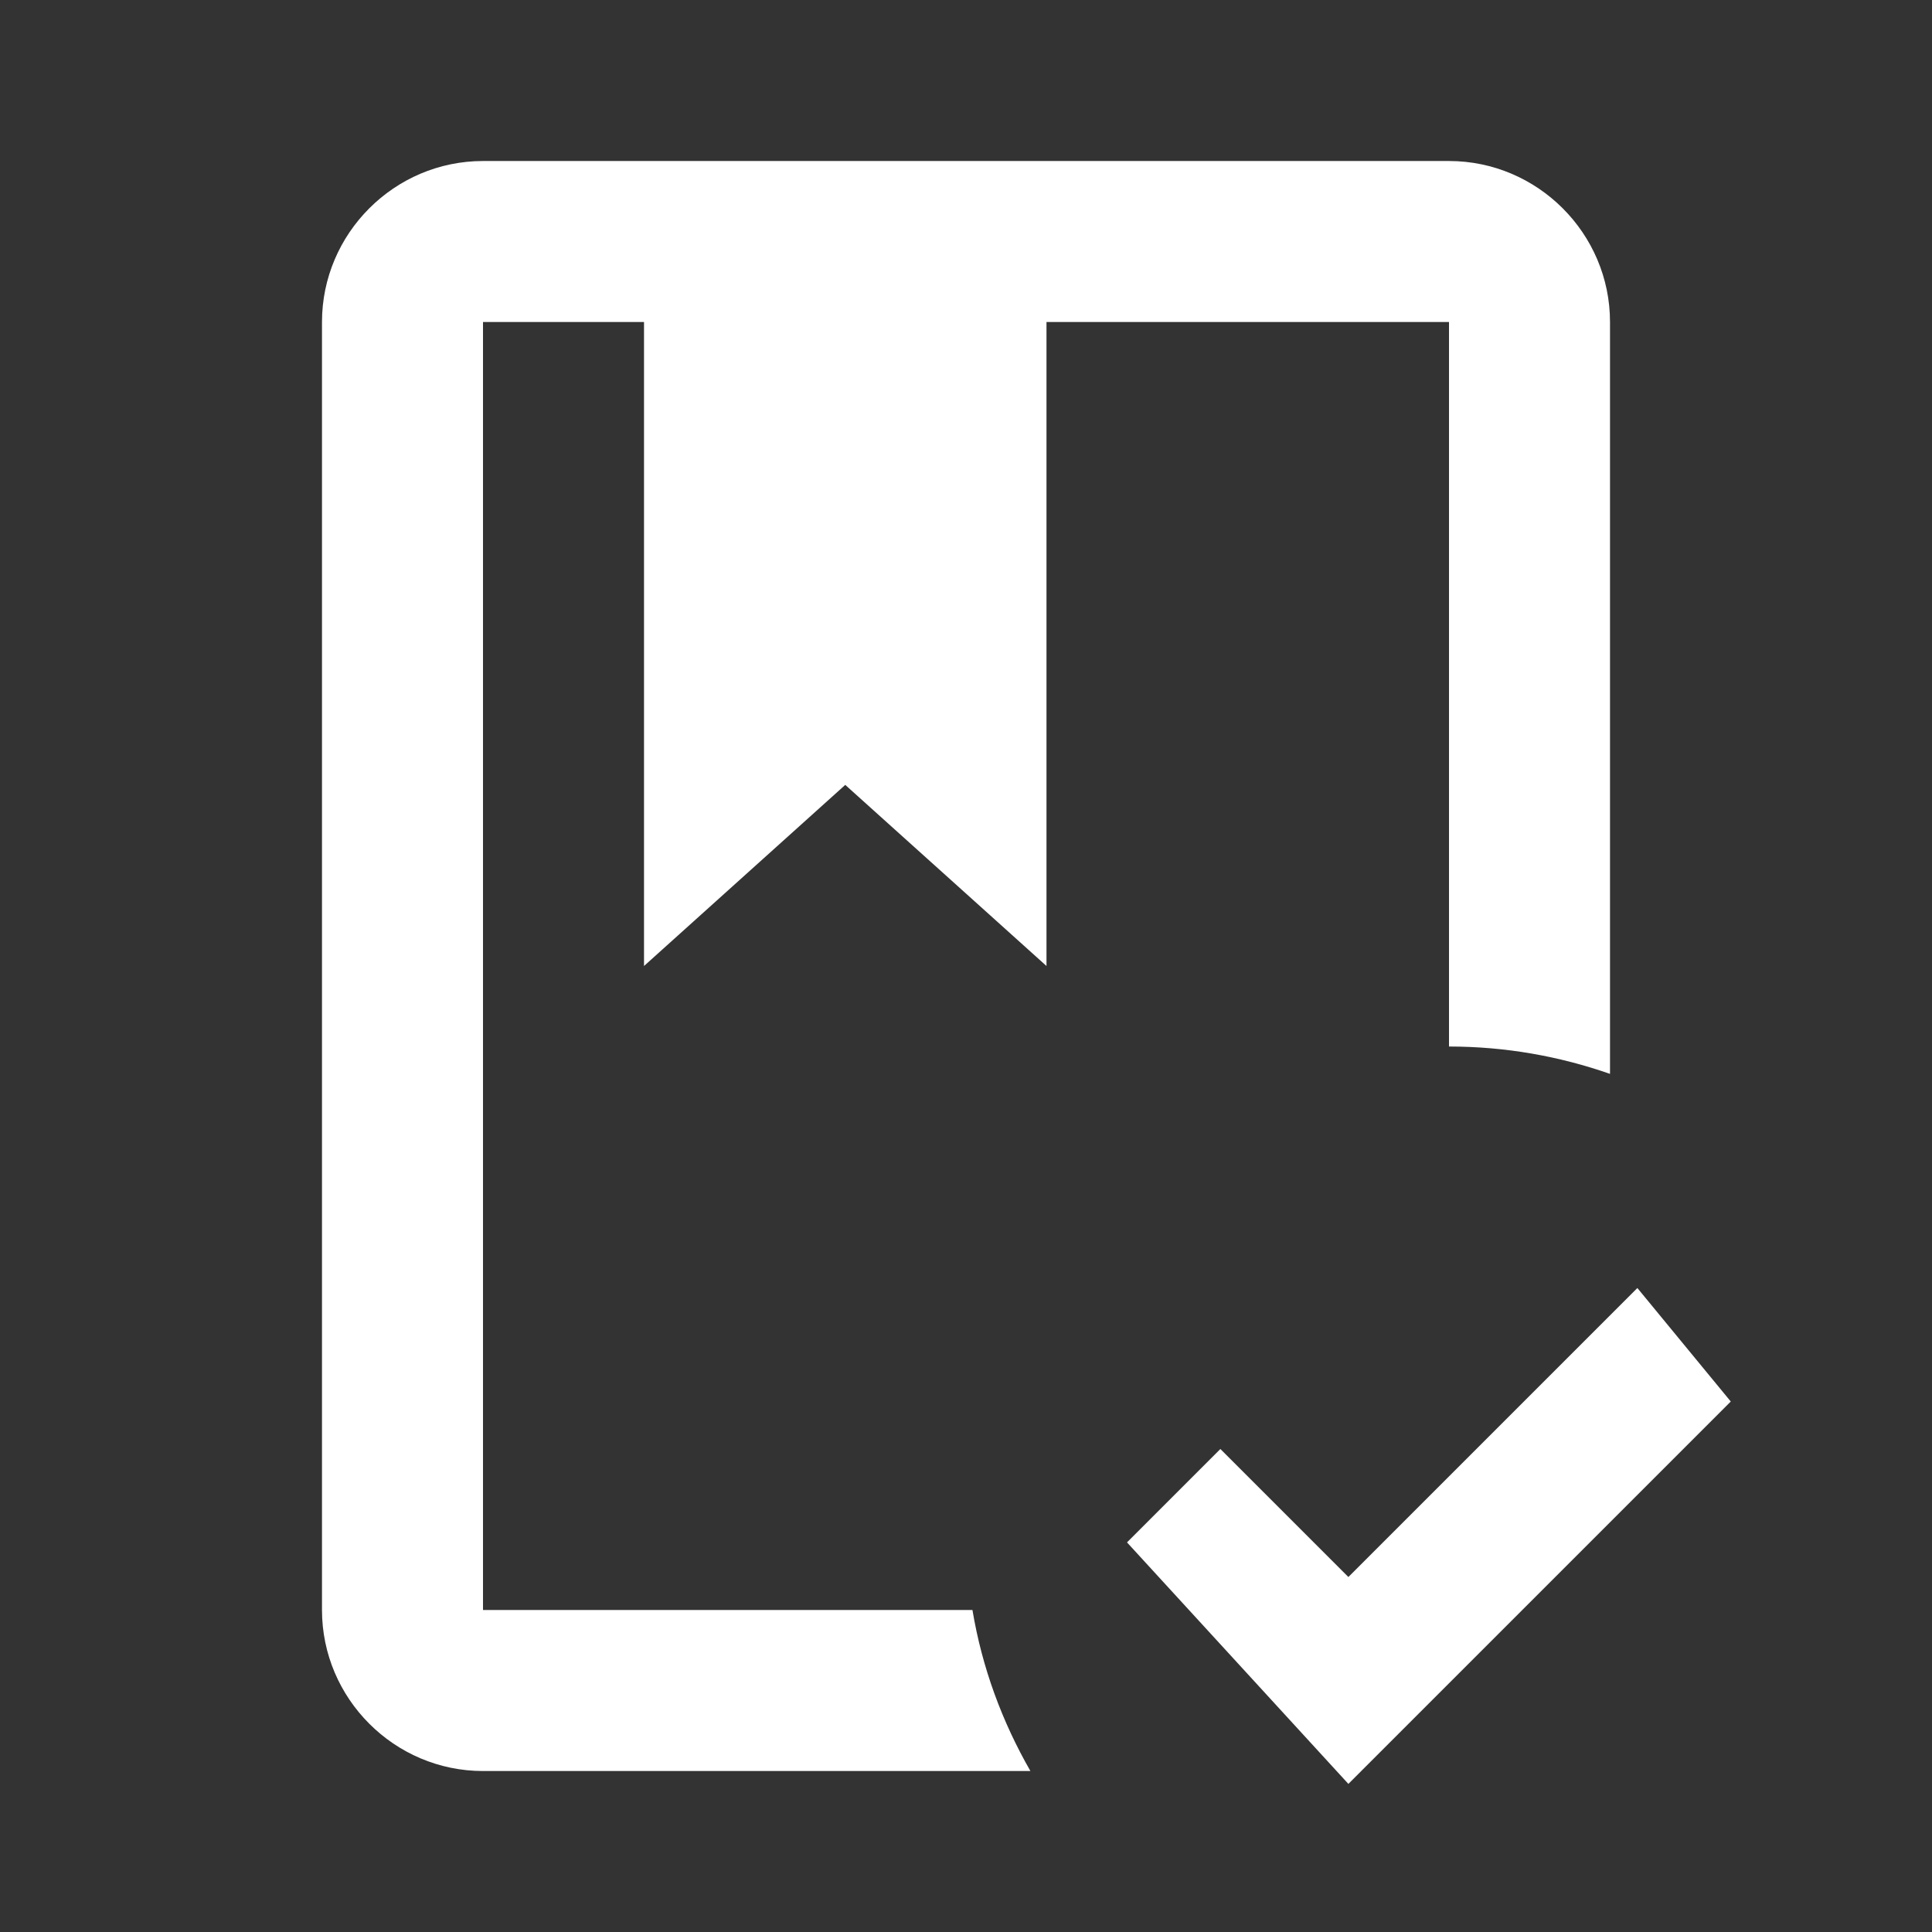 <svg width="62" height="62" viewBox="0 0 62 62" fill="none" xmlns="http://www.w3.org/2000/svg">
<rect x="0" y="0" width="62" height="62" fill="#333333" stroke="none"/>
<path d="M43.271 57.247L36.167 49.497L39.163 46.5L43.271 50.608L52.545 41.334L55.542 44.976L43.271 57.247ZM46.5 5.167C49.342 5.167 51.667 7.492 51.667 10.334V34.462C50.039 33.894 48.308 33.584 46.5 33.584V10.334H33.583V31L27.125 25.188L20.667 31V10.334H15.5V51.667H31.207C31.517 53.527 32.163 55.258 33.067 56.834H15.5C12.658 56.834 10.333 54.509 10.333 51.667V10.334C10.333 7.492 12.658 5.167 15.5 5.167H46.5Z" fill="white"/>
</svg>
